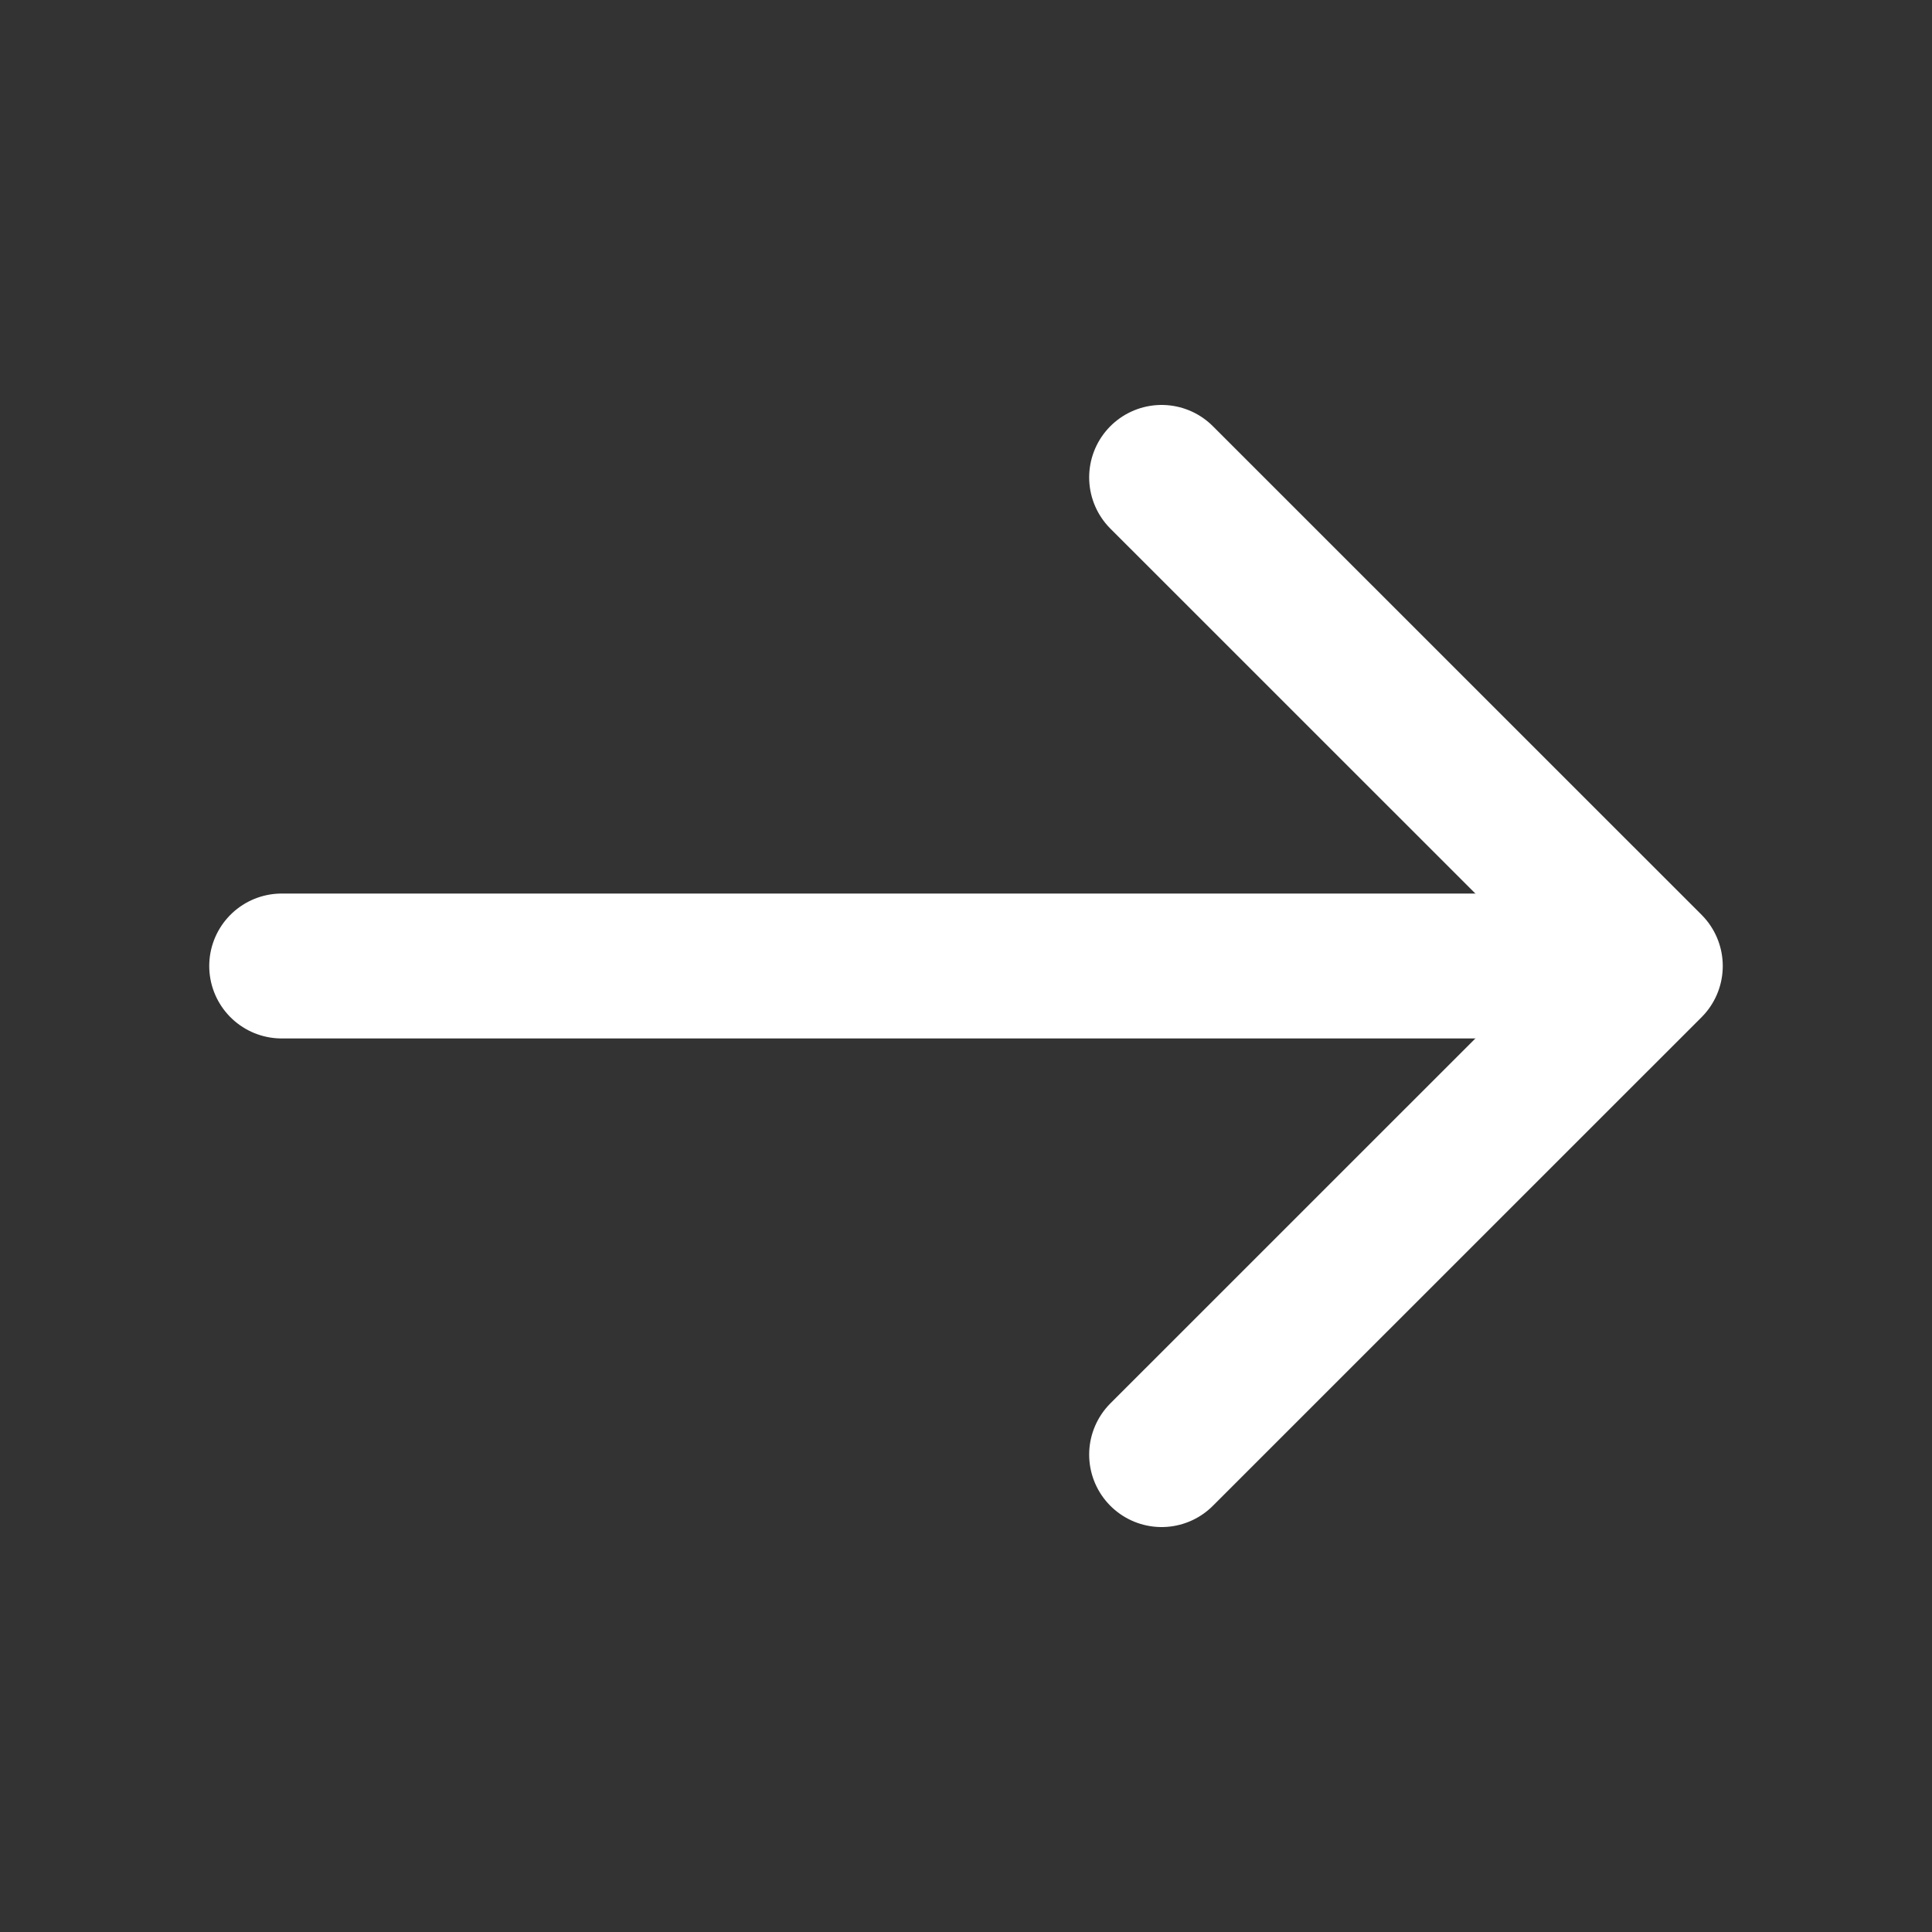 <?xml version="1.0" encoding="UTF-8"?> <svg xmlns="http://www.w3.org/2000/svg" width="20" height="20" viewBox="0 0 20 20" fill="none"><rect x="0" y="0" width="20" height="20" fill="#333333" stroke="none"/> <path d="M12.025 4.942L17.084 10L12.025 15.058" stroke="white" stroke-width="1.5" stroke-miterlimit="10" stroke-linecap="round" stroke-linejoin="round"></path> <path d="M2.916 10H16.941" stroke="white" stroke-width="1.5" stroke-miterlimit="10" stroke-linecap="round" stroke-linejoin="round"></path> </svg> 